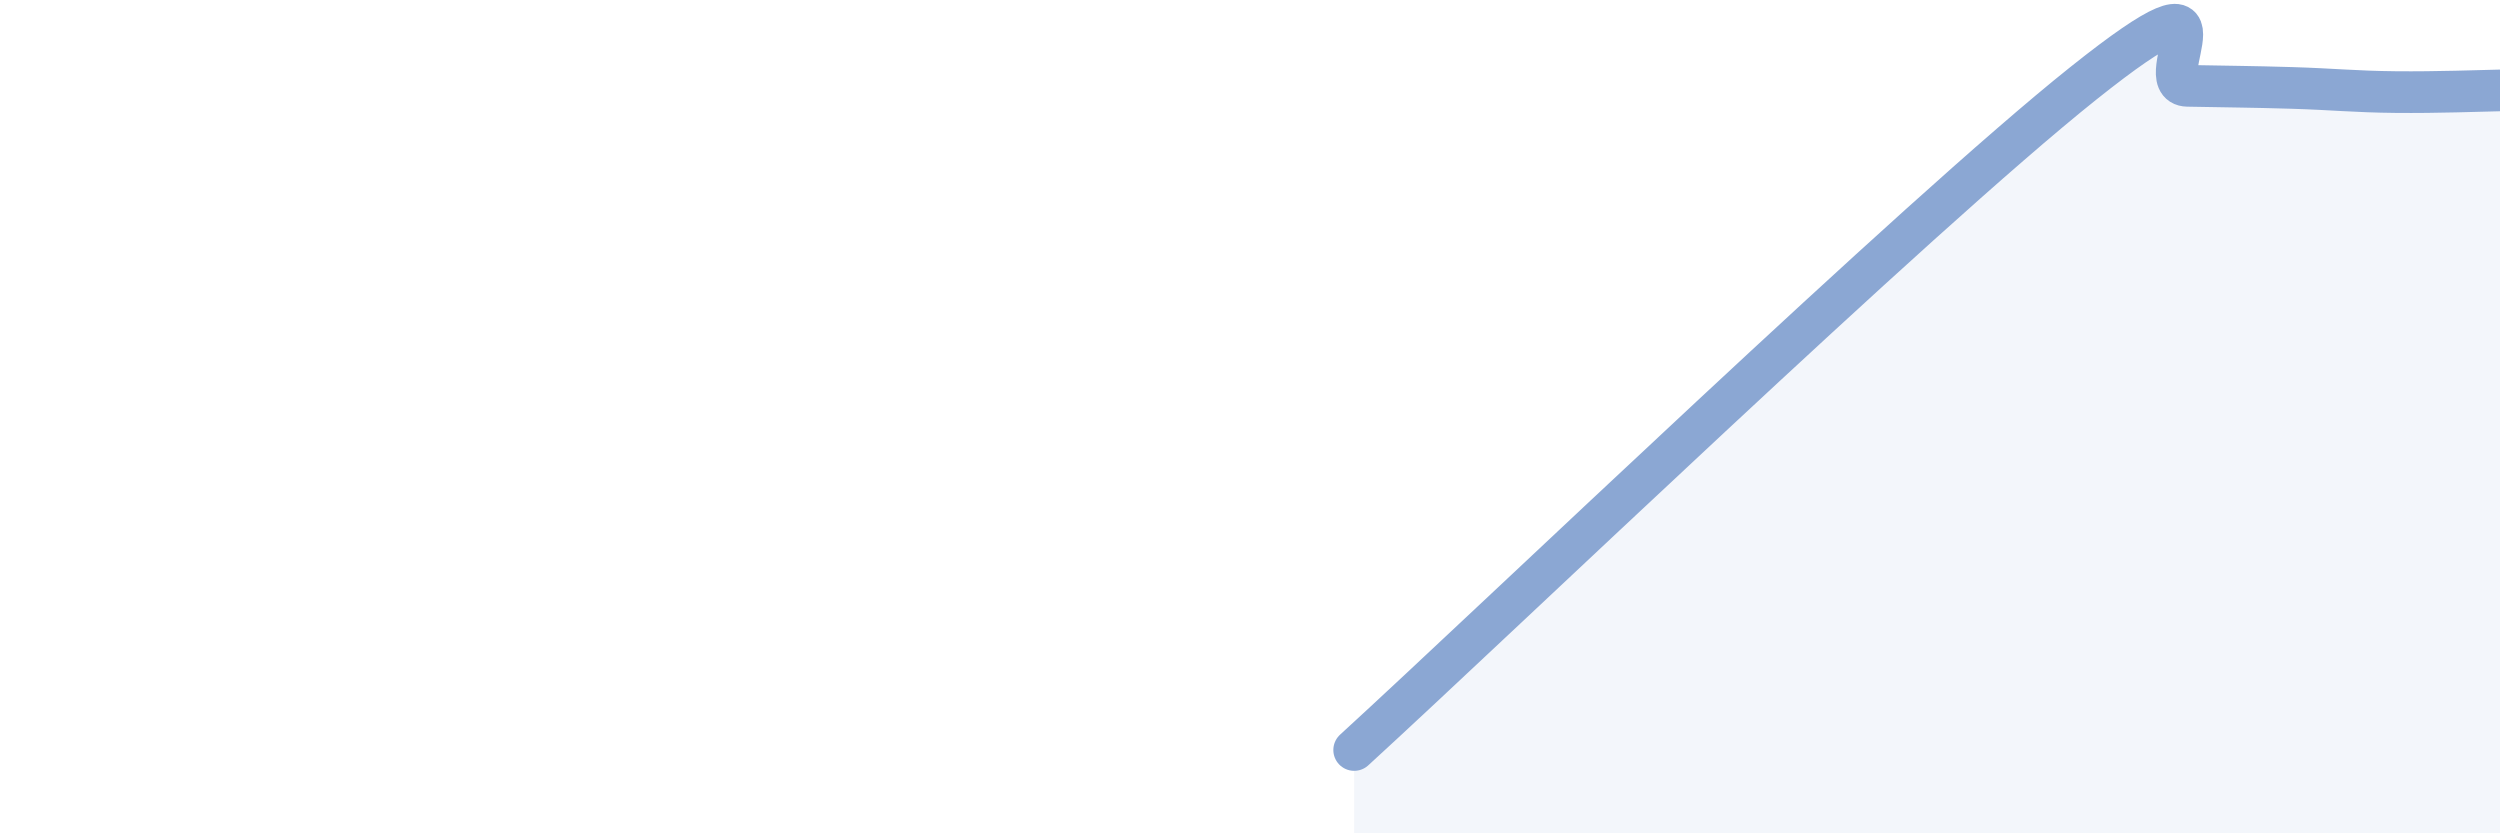 
    <svg width="60" height="20" viewBox="0 0 60 20" xmlns="http://www.w3.org/2000/svg">
      <path
        d="M 32.5,18 C 36,14.8 46,5.19 50,2 C 54,-1.19 51.5,2.04 52.5,2.06 C 53.5,2.08 54,2.08 55,2.11 C 56,2.14 56.5,2.2 57.5,2.21 C 58.5,2.22 59.5,2.18 60,2.17L60 20L32.5 20Z"
        fill="#8ba7d3"
        opacity="0.1"
        stroke-linecap="round"
        stroke-linejoin="round"
      />
      <path
        d="M 32.5,18 C 36,14.8 46,5.19 50,2 C 54,-1.19 51.5,2.04 52.5,2.06 C 53.5,2.08 54,2.08 55,2.11 C 56,2.14 56.5,2.2 57.5,2.21 C 58.5,2.22 59.5,2.18 60,2.17"
        stroke="#8ba7d3"
        stroke-width="1"
        fill="none"
        stroke-linecap="round"
        stroke-linejoin="round"
      />
    </svg>
  